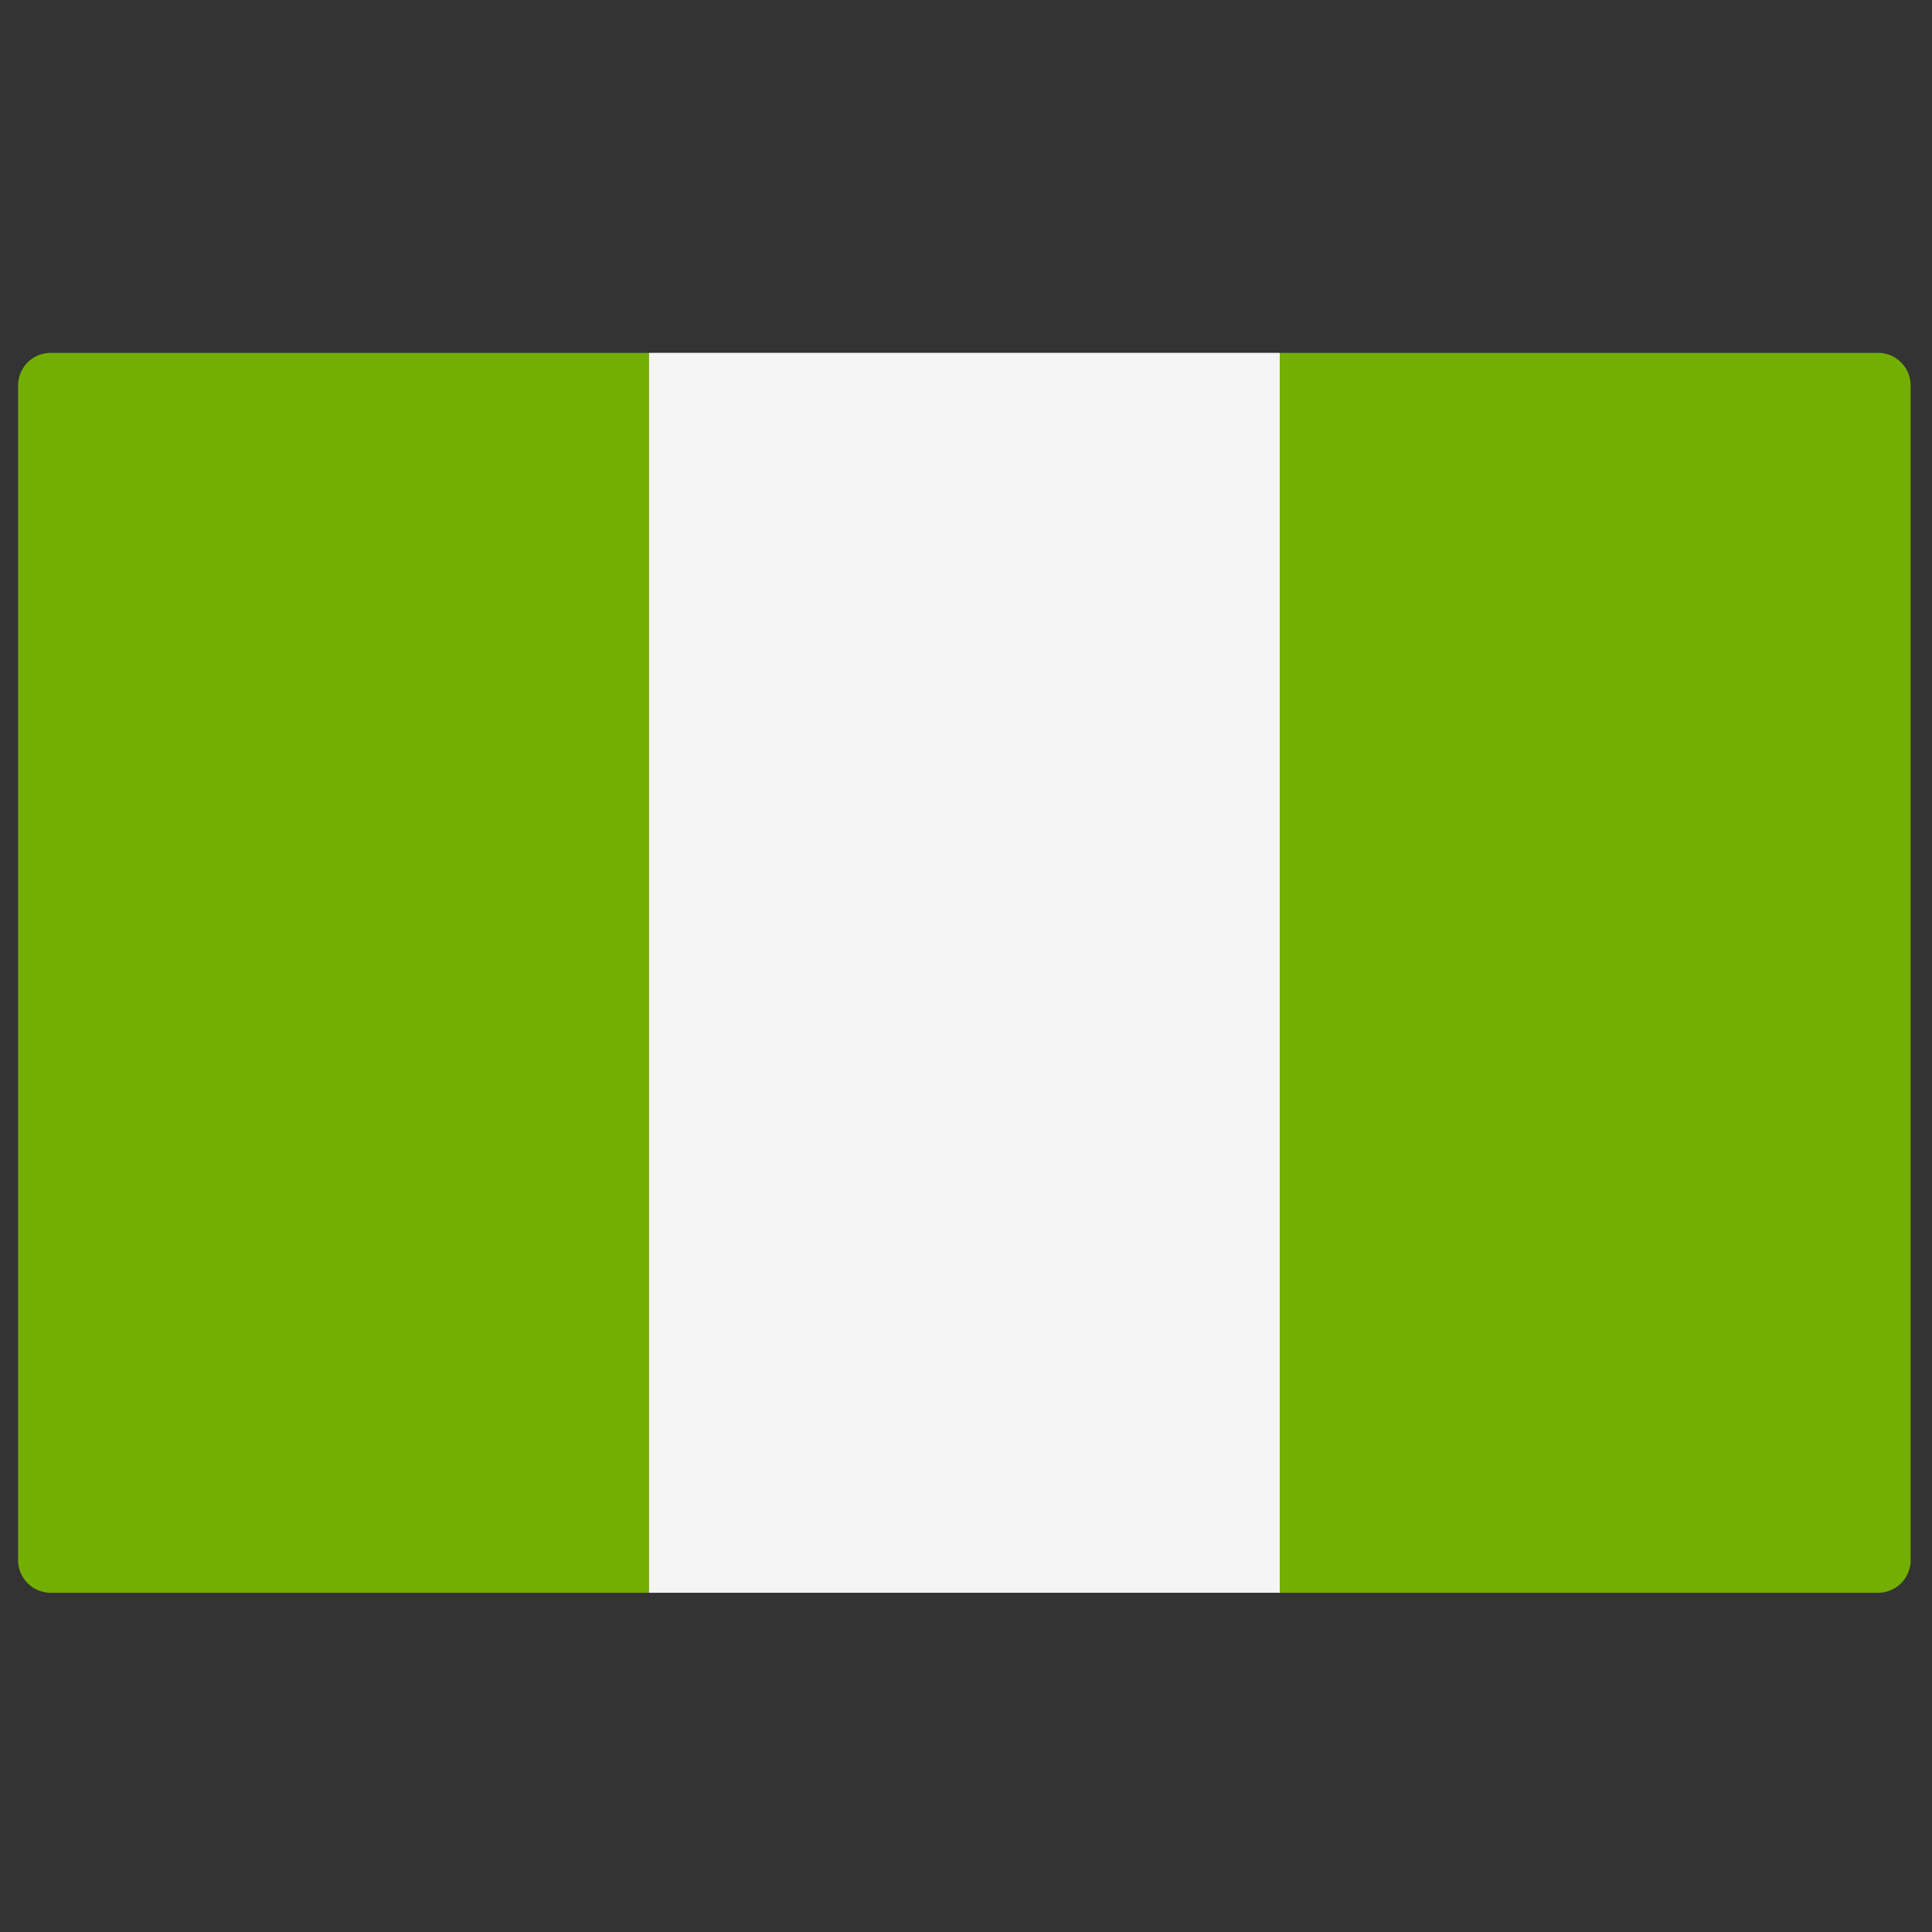 <svg id="Layer_1" data-name="Layer 1" xmlns="http://www.w3.org/2000/svg" viewBox="0 0 19 19"><rect x="0" y="0" width="19" height="19" fill="#333333" stroke="none"/><defs><style>.cls-1{fill:#73af00;}.cls-2{fill:#f5f5f5;}</style></defs><path class="cls-1" d="M6.382,15.664H.499a.321.321,0,0,1-.321-.321V3.791A.321.321,0,0,1,.499,3.47h5.883Z"/><rect class="cls-2" x="6.382" y="3.47" width="6.204" height="12.194"/><path class="cls-1" d="M18.469,15.664H12.586V3.47h5.883a.321.321,0,0,1,.321.321v11.552A.321.321,0,0,1,18.469,15.664Z"/></svg>